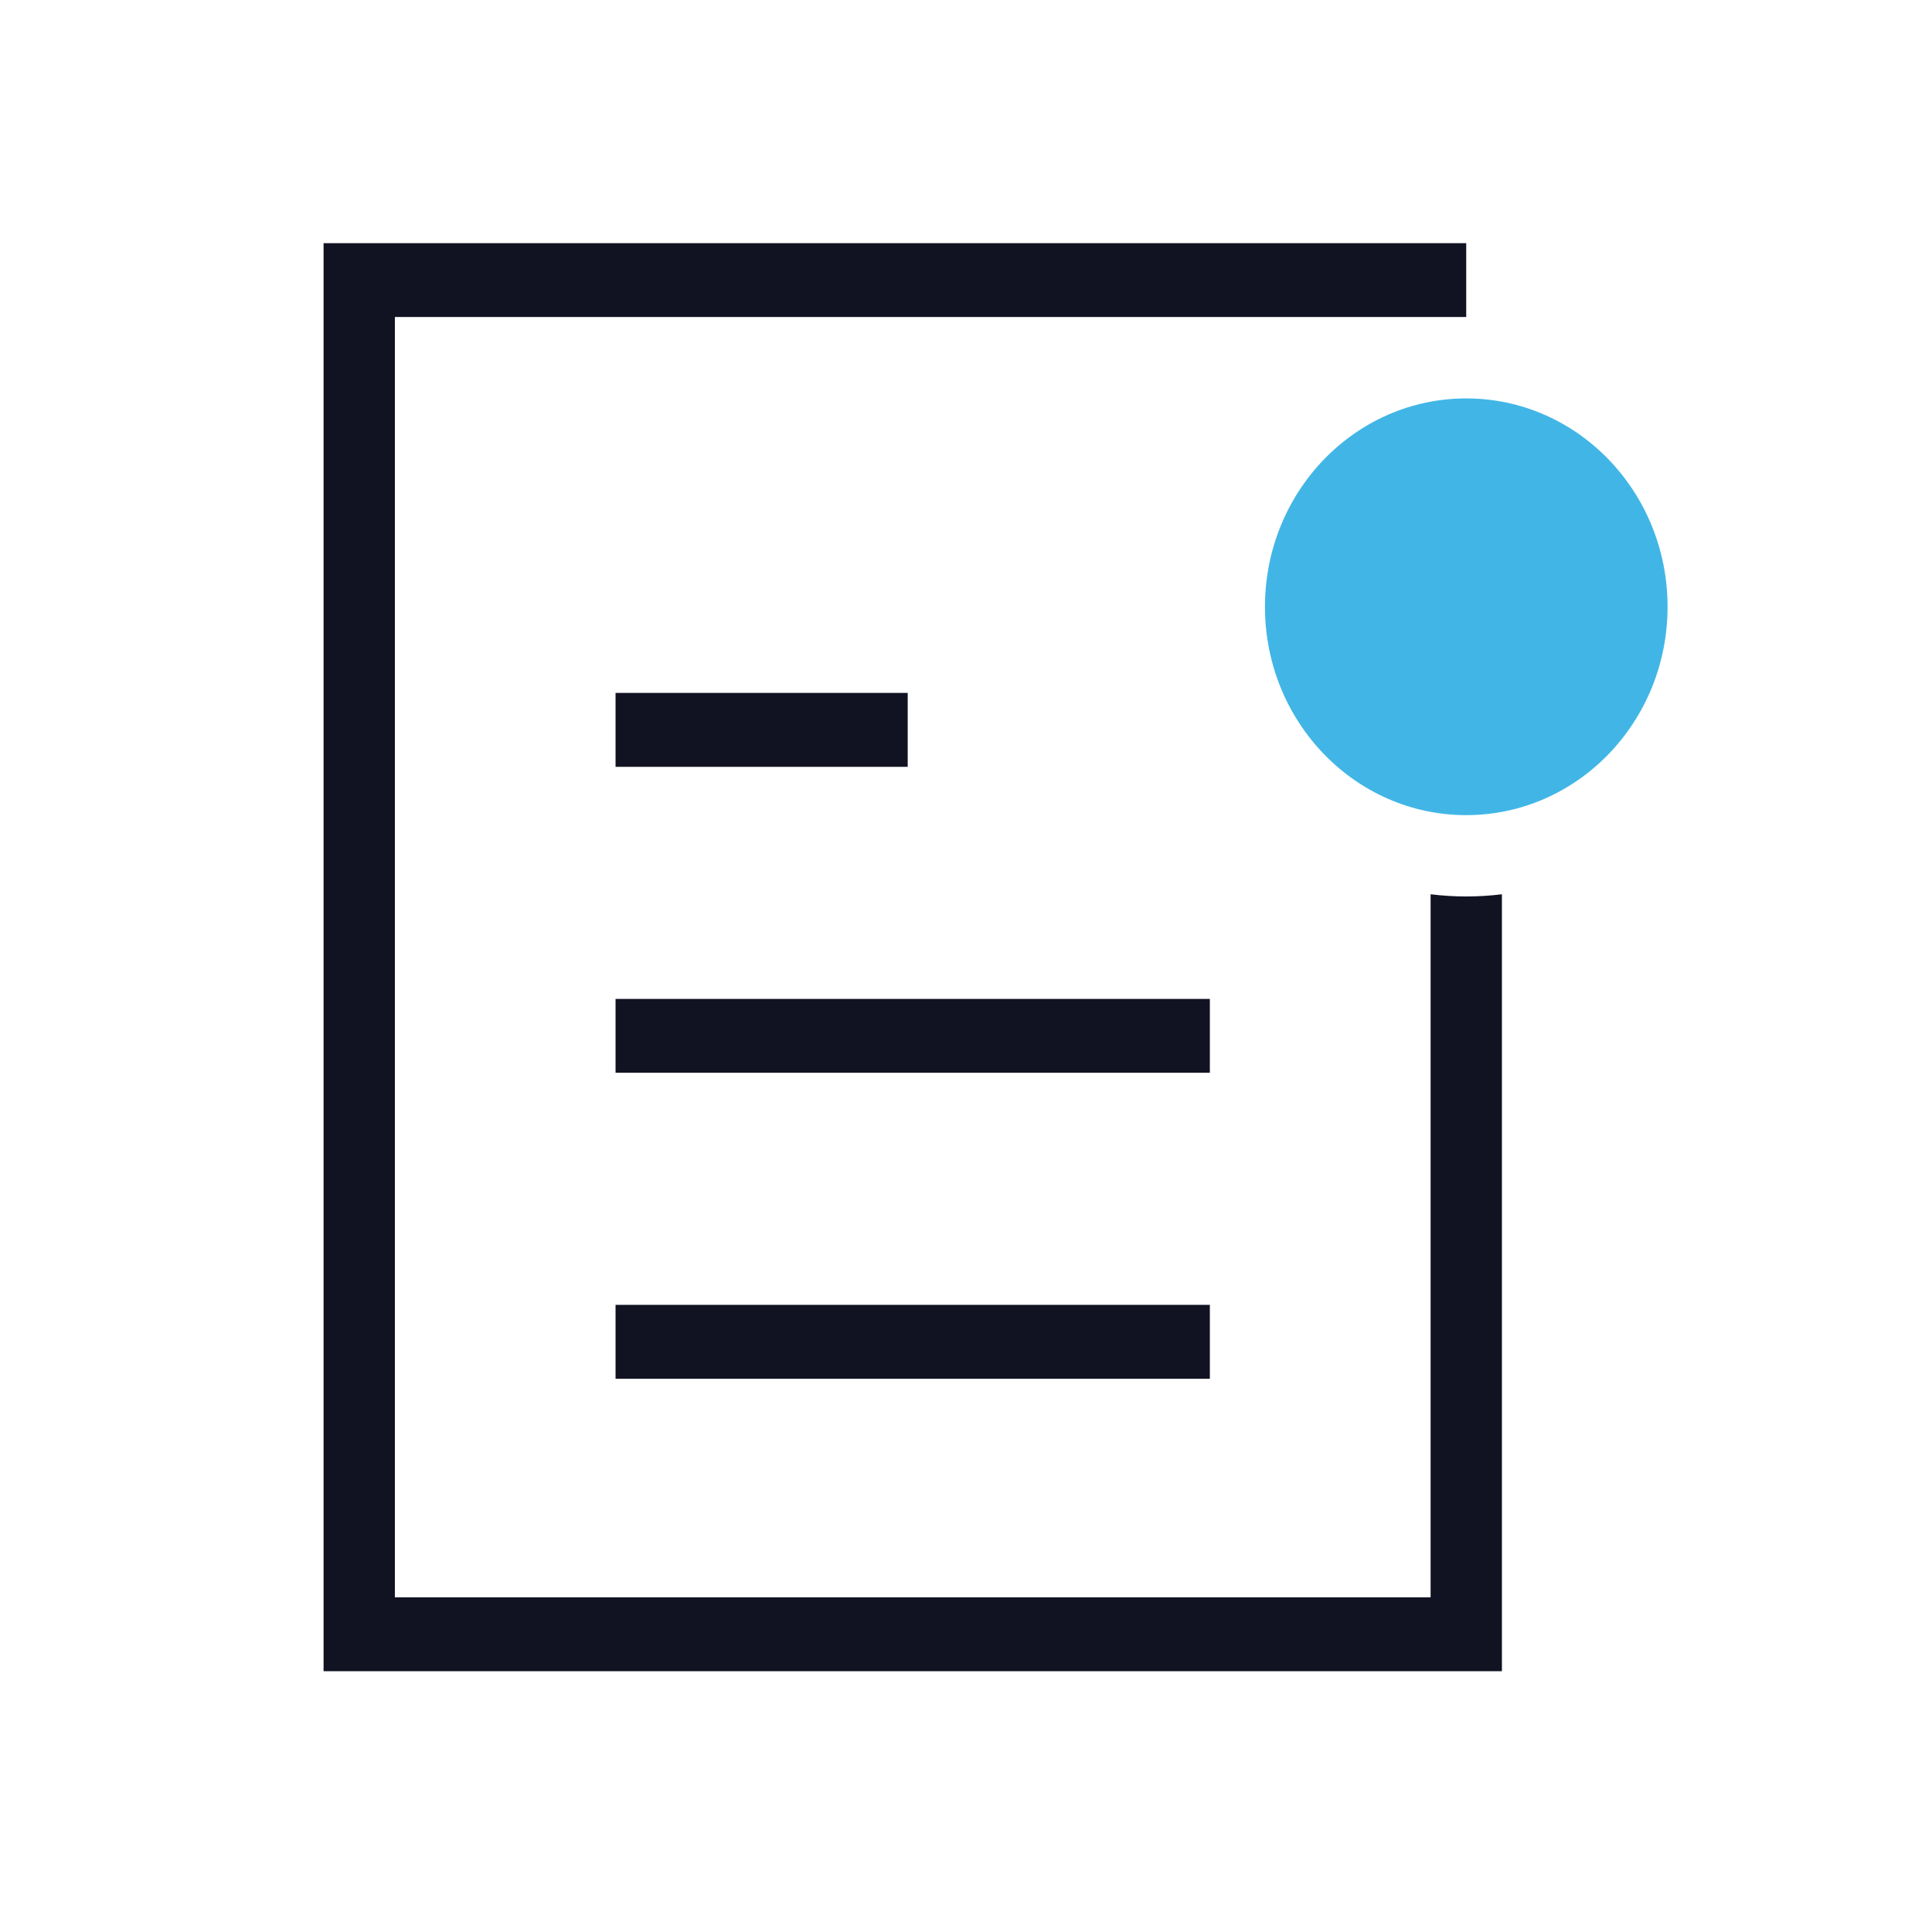 <svg width="23" height="23" viewBox="0 0 23 23" fill="none" xmlns="http://www.w3.org/2000/svg">
<path d="M17.88 10.646V19.895H3.852V2.895H17.455V3.774H4.701V19.016H17.031V10.646C17.313 10.681 17.598 10.681 17.88 10.646H17.88Z" fill="#111323"/>
<path d="M14.403 11.892H7.328V12.771H14.403V11.892Z" fill="#111323"/>
<path d="M10.806 8.249H7.328V9.129H10.806V8.249Z" fill="#111323"/>
<path d="M14.403 15.534H7.328V16.414H14.403V15.534Z" fill="#111323"/>
<path d="M17.455 9.704C18.779 9.704 19.852 8.593 19.852 7.224C19.852 5.854 18.779 4.743 17.455 4.743C16.132 4.743 15.059 5.854 15.059 7.224C15.059 8.593 16.132 9.704 17.455 9.704Z" fill="#41B6E6"/>
</svg>
